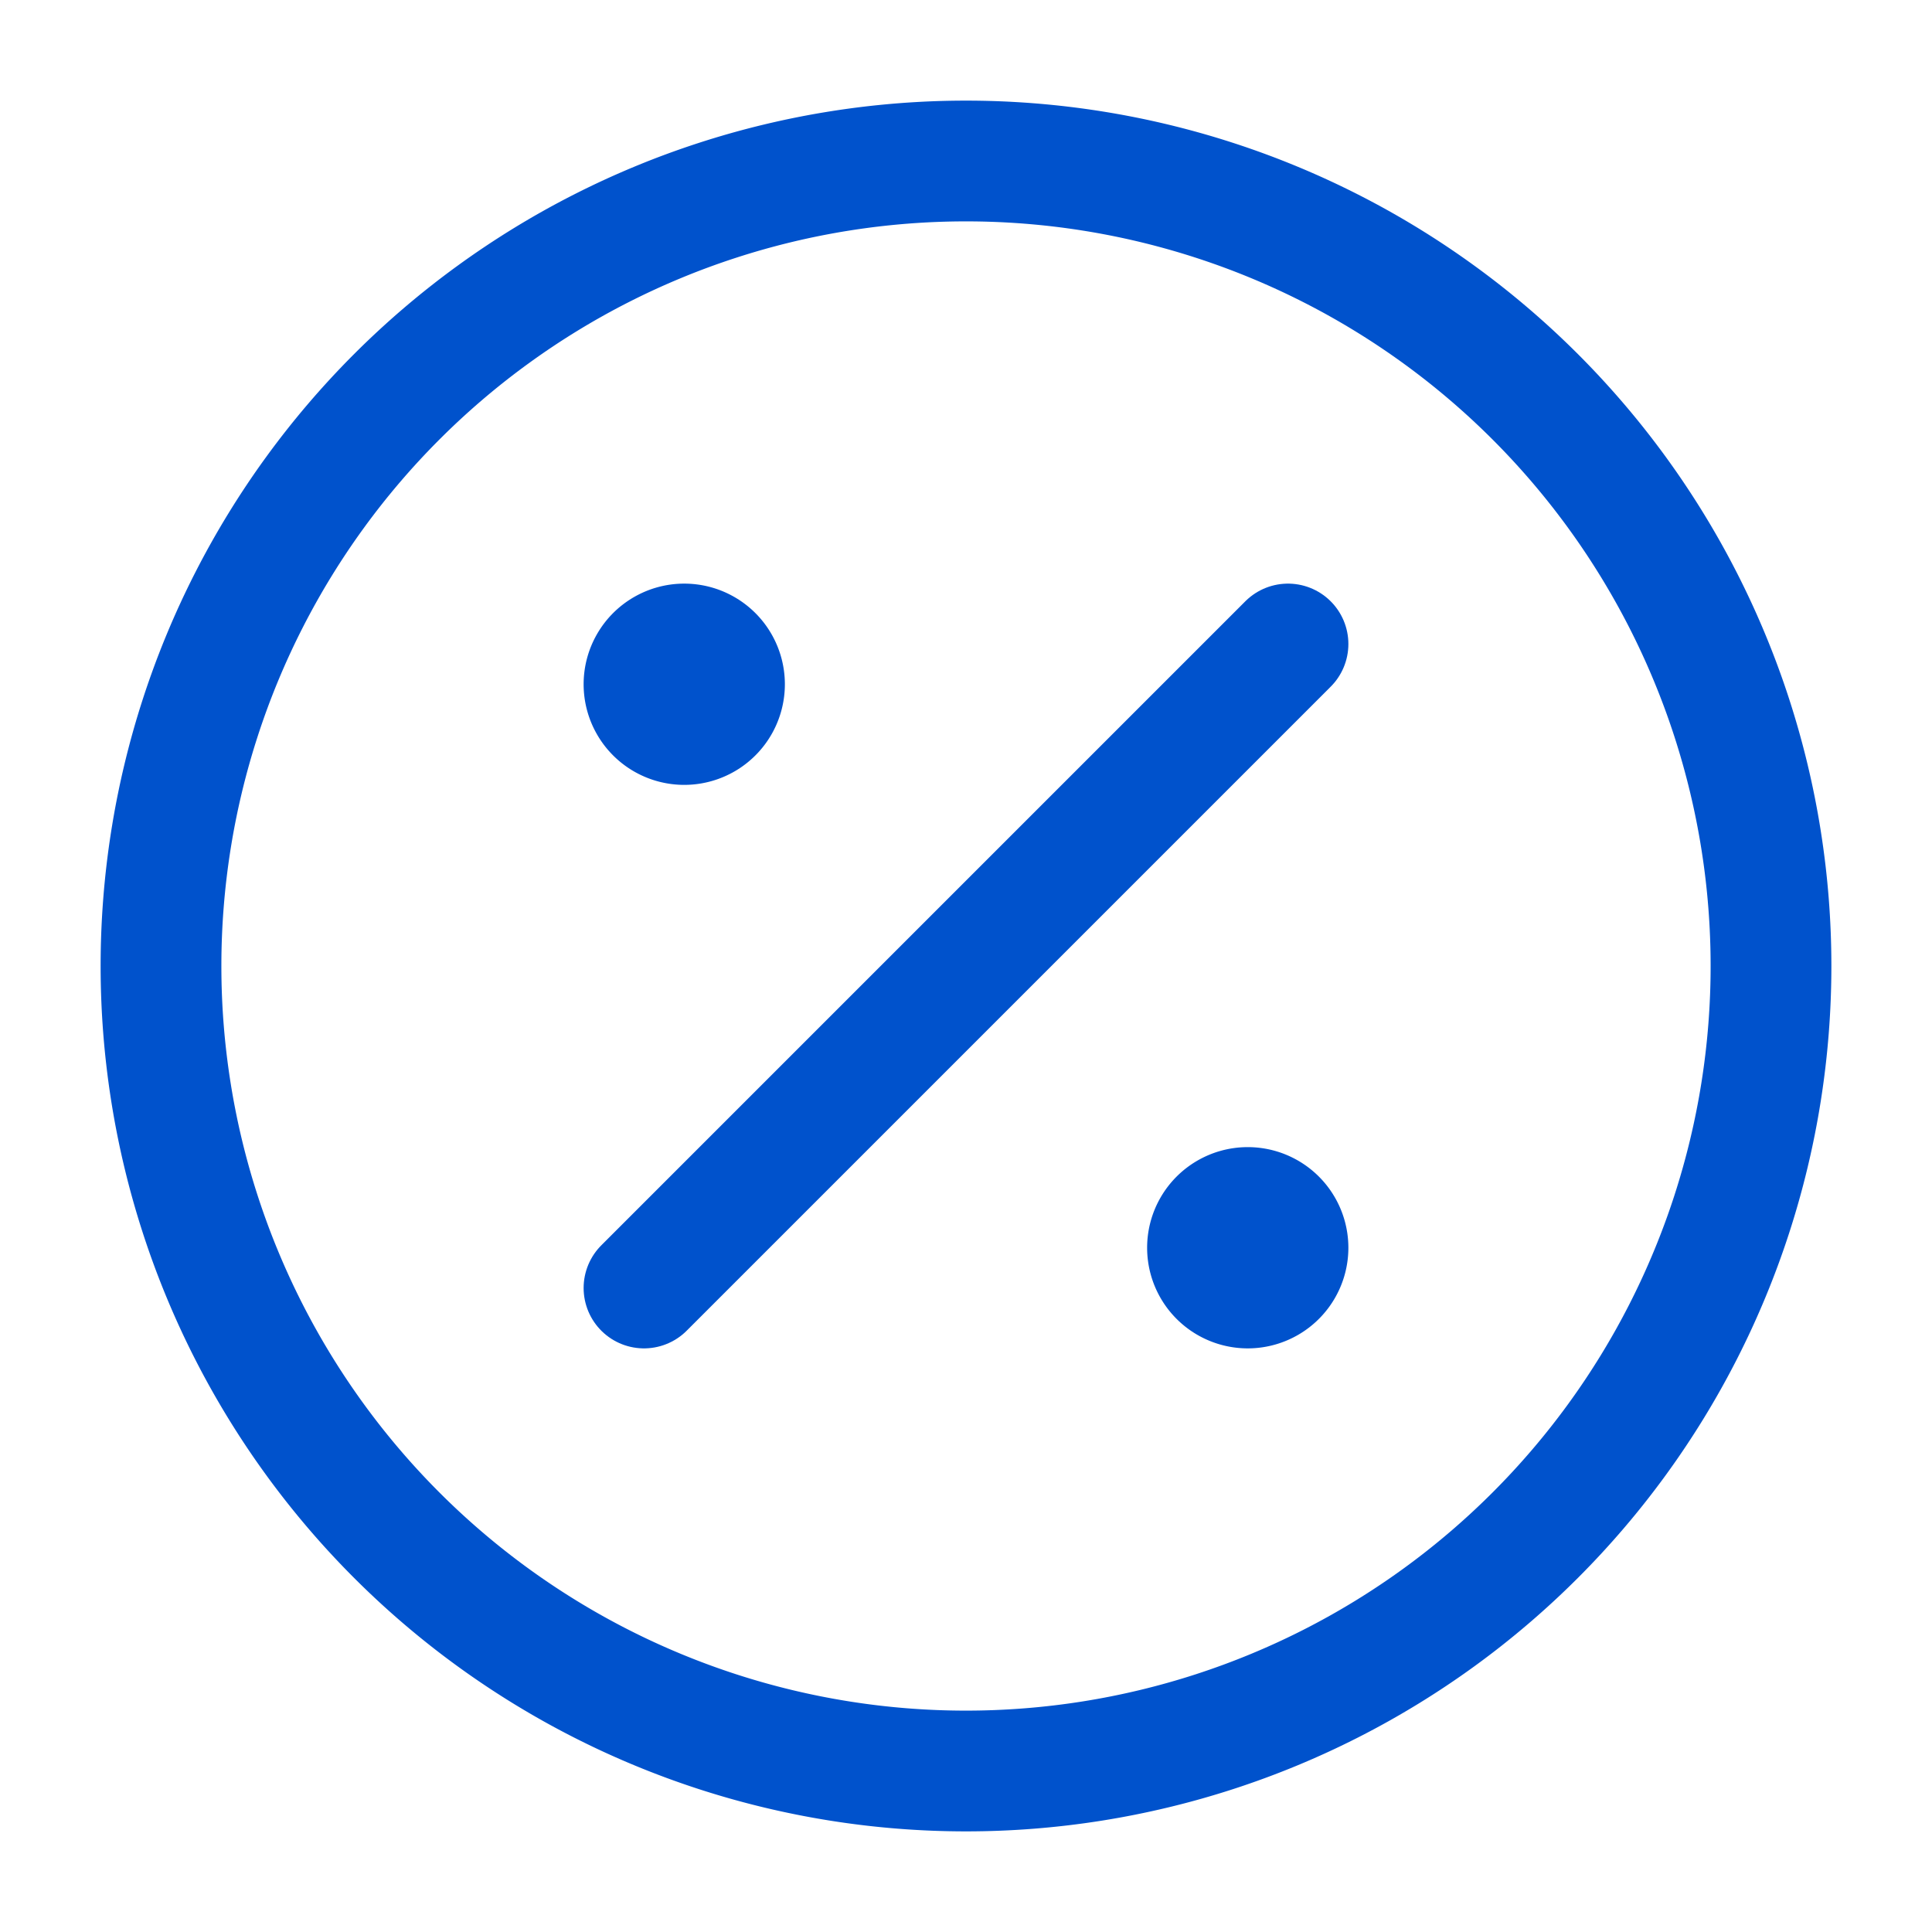 <svg xmlns="http://www.w3.org/2000/svg" width="48" height="48" fill="none" viewBox="0 0 48 48">
  <path stroke="#0052CC" stroke-linecap="round" stroke-linejoin="round" stroke-width="3" d="M24 44a20 20 0 1 0 0-40 20 20 0 0 0 0 40Z"/>
  <path fill="#0052CC" stroke="#0052CC" stroke-linecap="round" stroke-linejoin="round" stroke-width="3" d="M31 32a1 1 0 1 0 0-2 1 1 0 0 0 0 2ZM17 18a1 1 0 1 0 0-2 1 1 0 0 0 0 2Z"/>
  <path fill="#0052CC" d="M32 16 16 32l16-16Z"/>
  <path stroke="#0052CC" stroke-linecap="round" stroke-linejoin="round" stroke-width="3" d="M32 16 16 32"/>
</svg>
